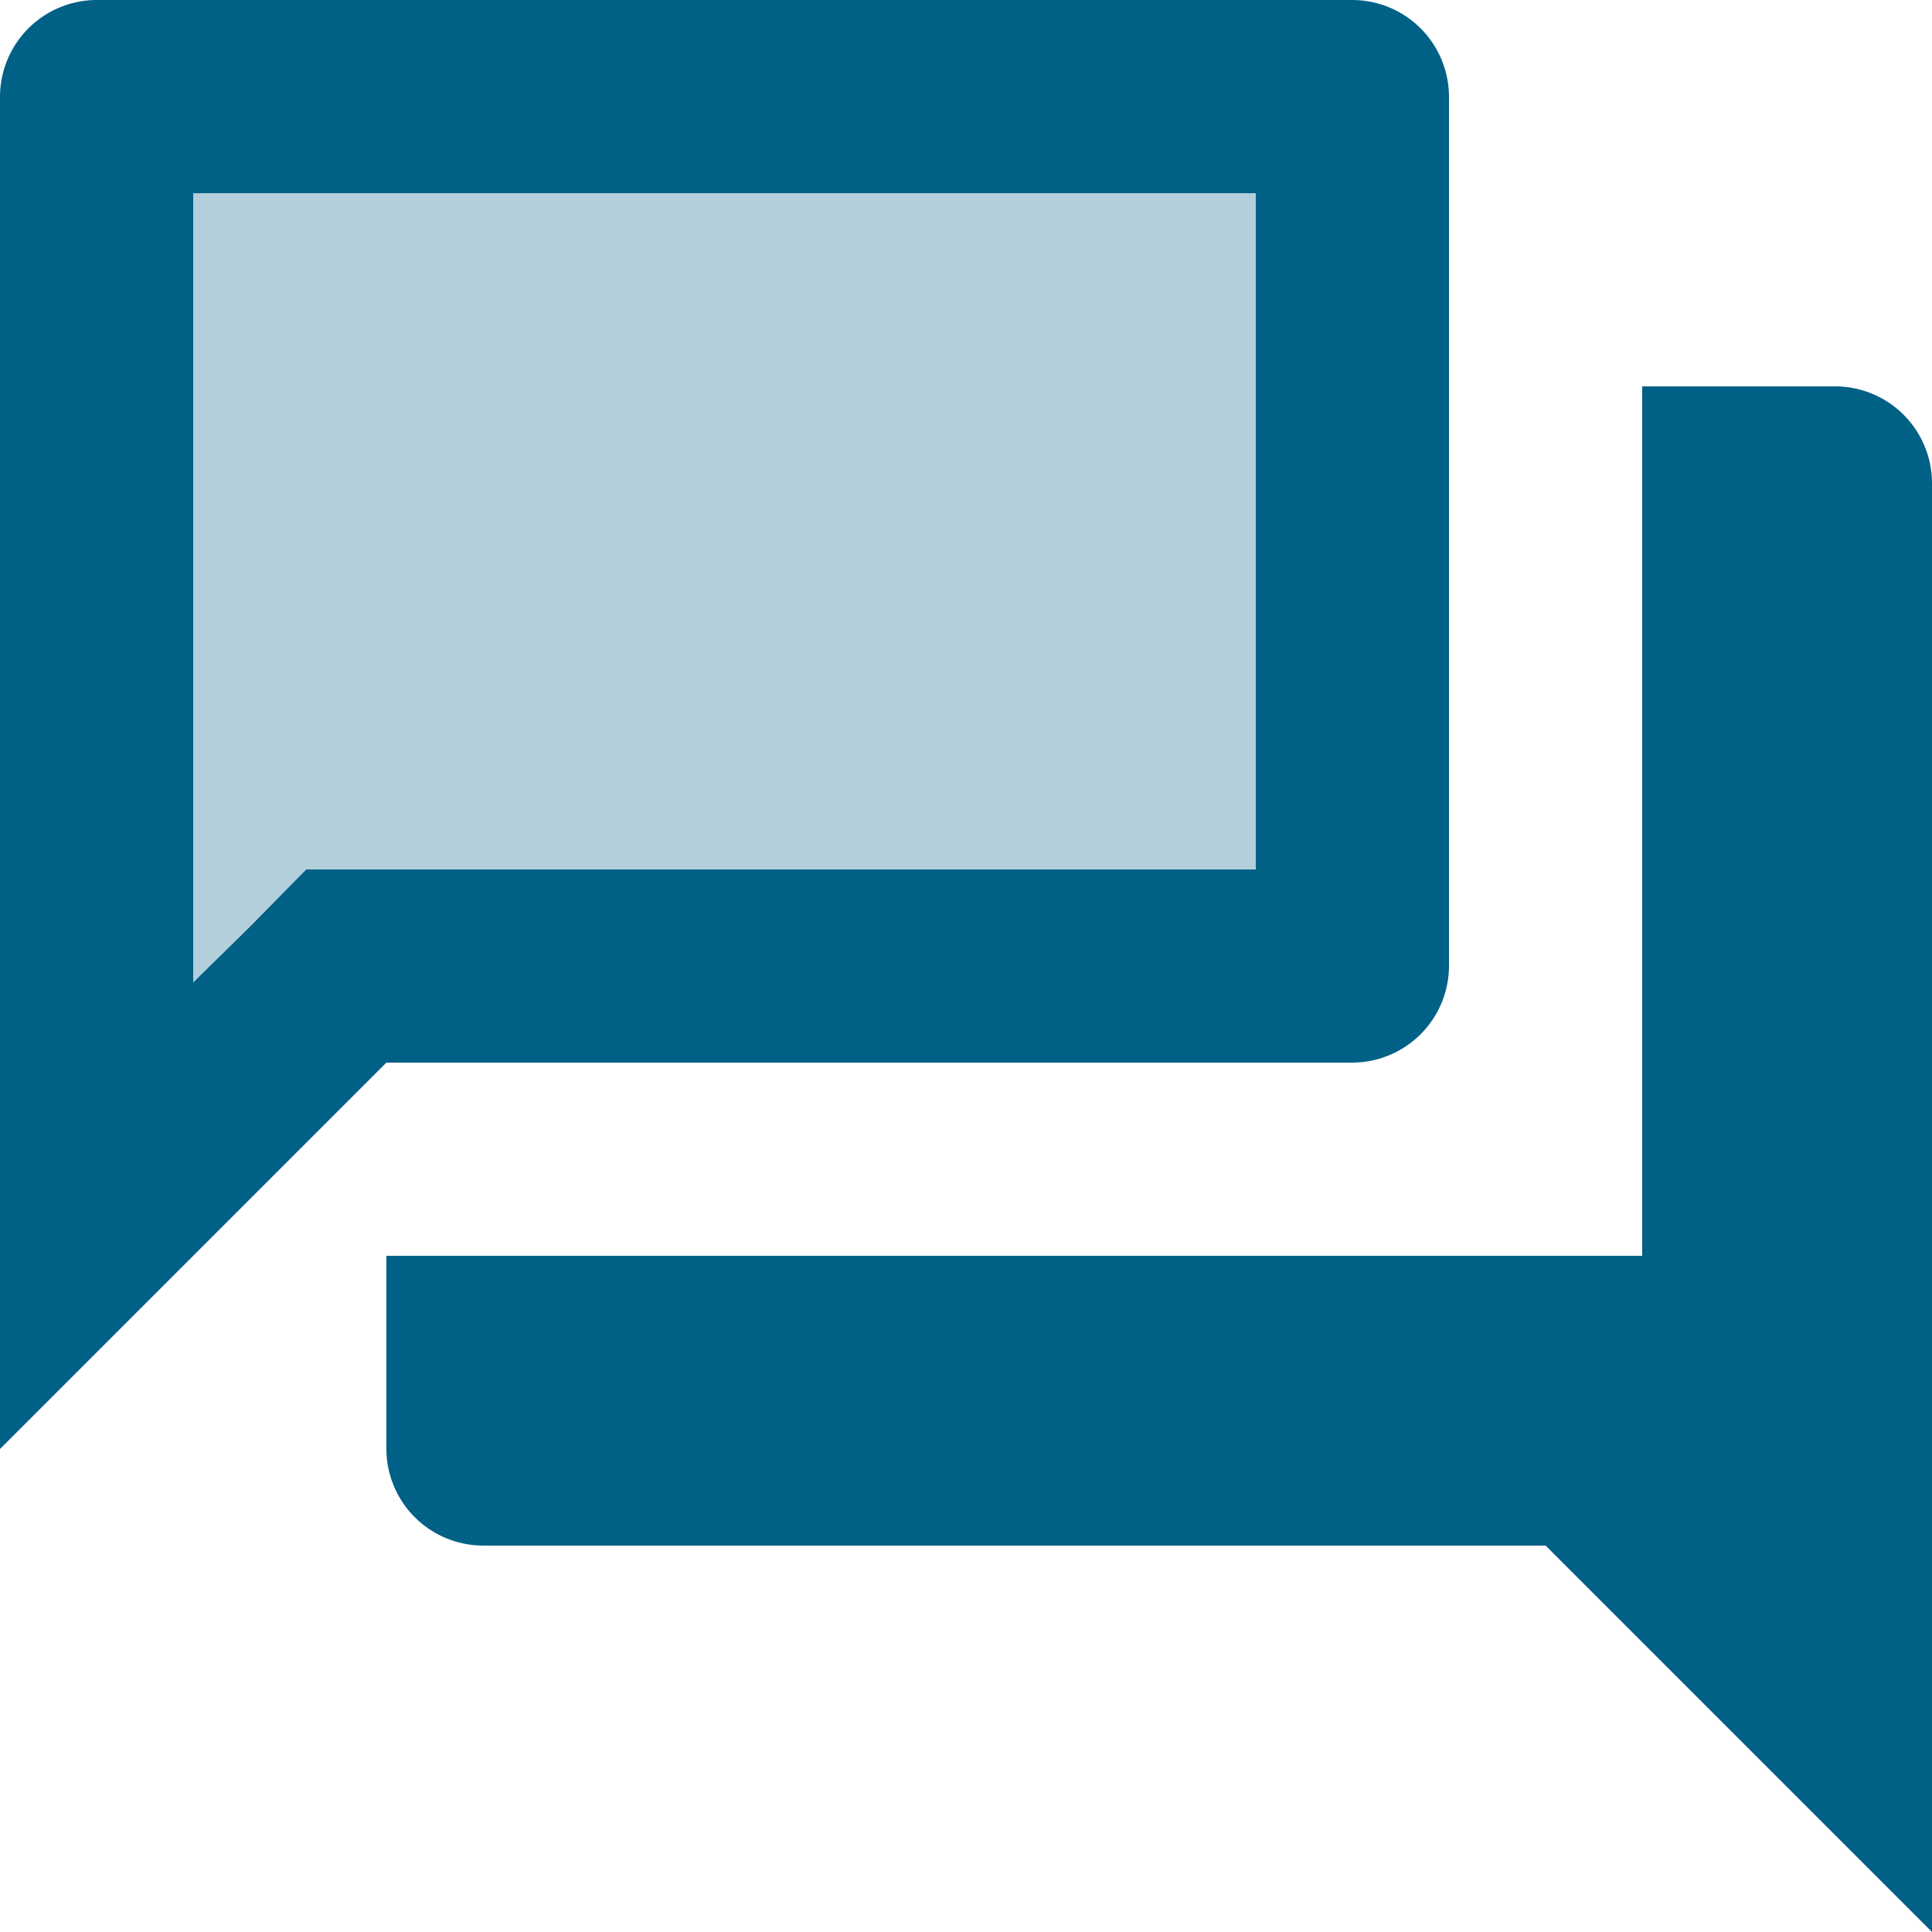 <svg xmlns="http://www.w3.org/2000/svg" width="56.667" height="56.667" viewBox="0 0 56.667 56.667"><defs><style>.a,.b{fill:#006086;}.a{opacity:0.3;}</style></defs><g transform="translate(-766.667 -2441.667)"><path class="a" d="M35.167,23.833V4H4V27.148L5.672,25.5l1.643-1.672H35.167Z" transform="translate(768.333 2443.333)"/><path class="b" d="M55.833,13.333H50.167v25.5H13.333V44.5a2.842,2.842,0,0,0,2.833,2.833H47.333L58.667,58.667v-42.5A2.842,2.842,0,0,0,55.833,13.333ZM41.667,33.167A2.842,2.842,0,0,0,44.5,30.333V4.833A2.842,2.842,0,0,0,41.667,2H4.833A2.842,2.842,0,0,0,2,4.833V44.5L13.333,33.167ZM9.338,29.172,7.667,30.815V7.667H38.833V27.5H10.982Z" transform="translate(764.667 2439.667)"/></g></svg>